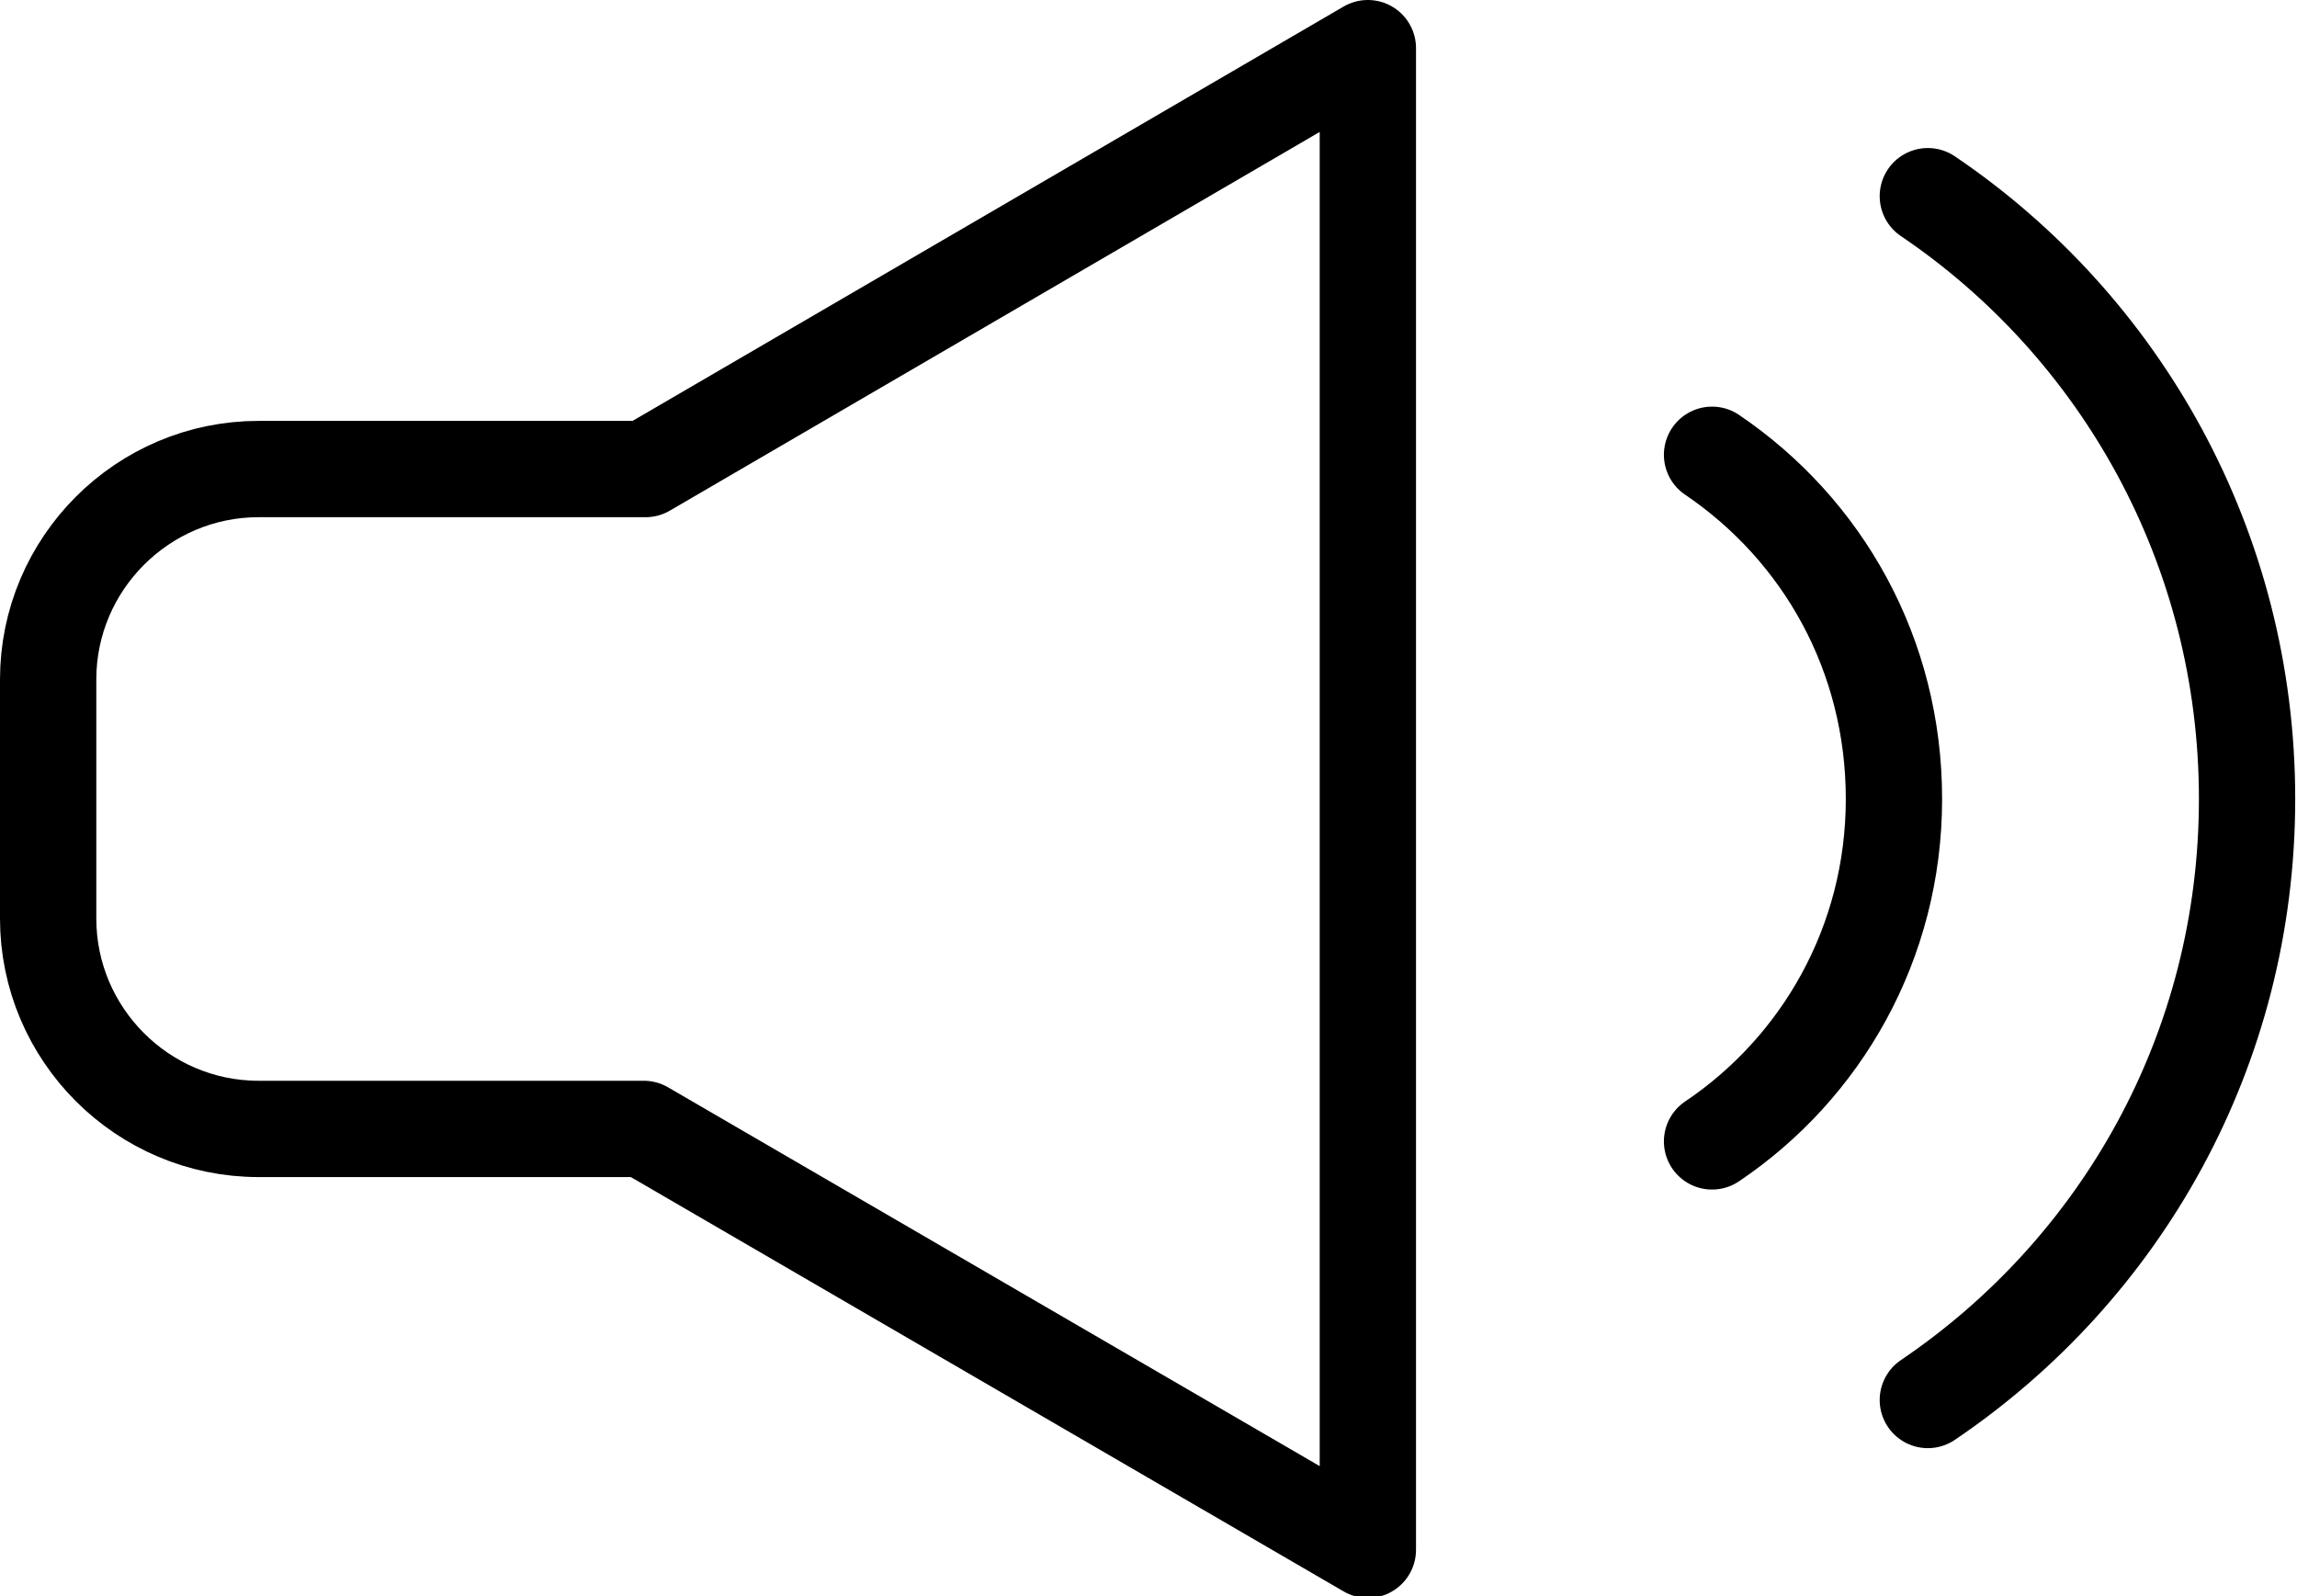<?xml version="1.0" encoding="UTF-8"?>
<svg id="_レイヤー_2" data-name="レイヤー 2" xmlns="http://www.w3.org/2000/svg" viewBox="0 0 12.88 8.95">
  <defs>
    <style>
      .cls-1 {
        fill: none;
        stroke: #000;
        stroke-linecap: round;
        stroke-linejoin: round;
        stroke-width: .54px;
      }
    </style>
  </defs>
  <g id="_レイヤー_1-2" data-name="レイヤー 1">
    <g>
      <path class="cls-1" d="M1.45,2.63c-.65,0-1.18.53-1.18,1.18v1.34c0,.65.53,1.18,1.18,1.18h2.16l4.06,2.36V.27L3.62,2.63H1.45Z"/>
      <path class="cls-1" d="M9.6,2.55c.62.42,1.02,1.12,1.02,1.93s-.41,1.51-1.02,1.92"/>
      <path class="cls-1" d="M10.81,1.1c1.08.73,1.79,1.97,1.79,3.38s-.71,2.64-1.79,3.37"/>
    </g>
  </g>
</svg>